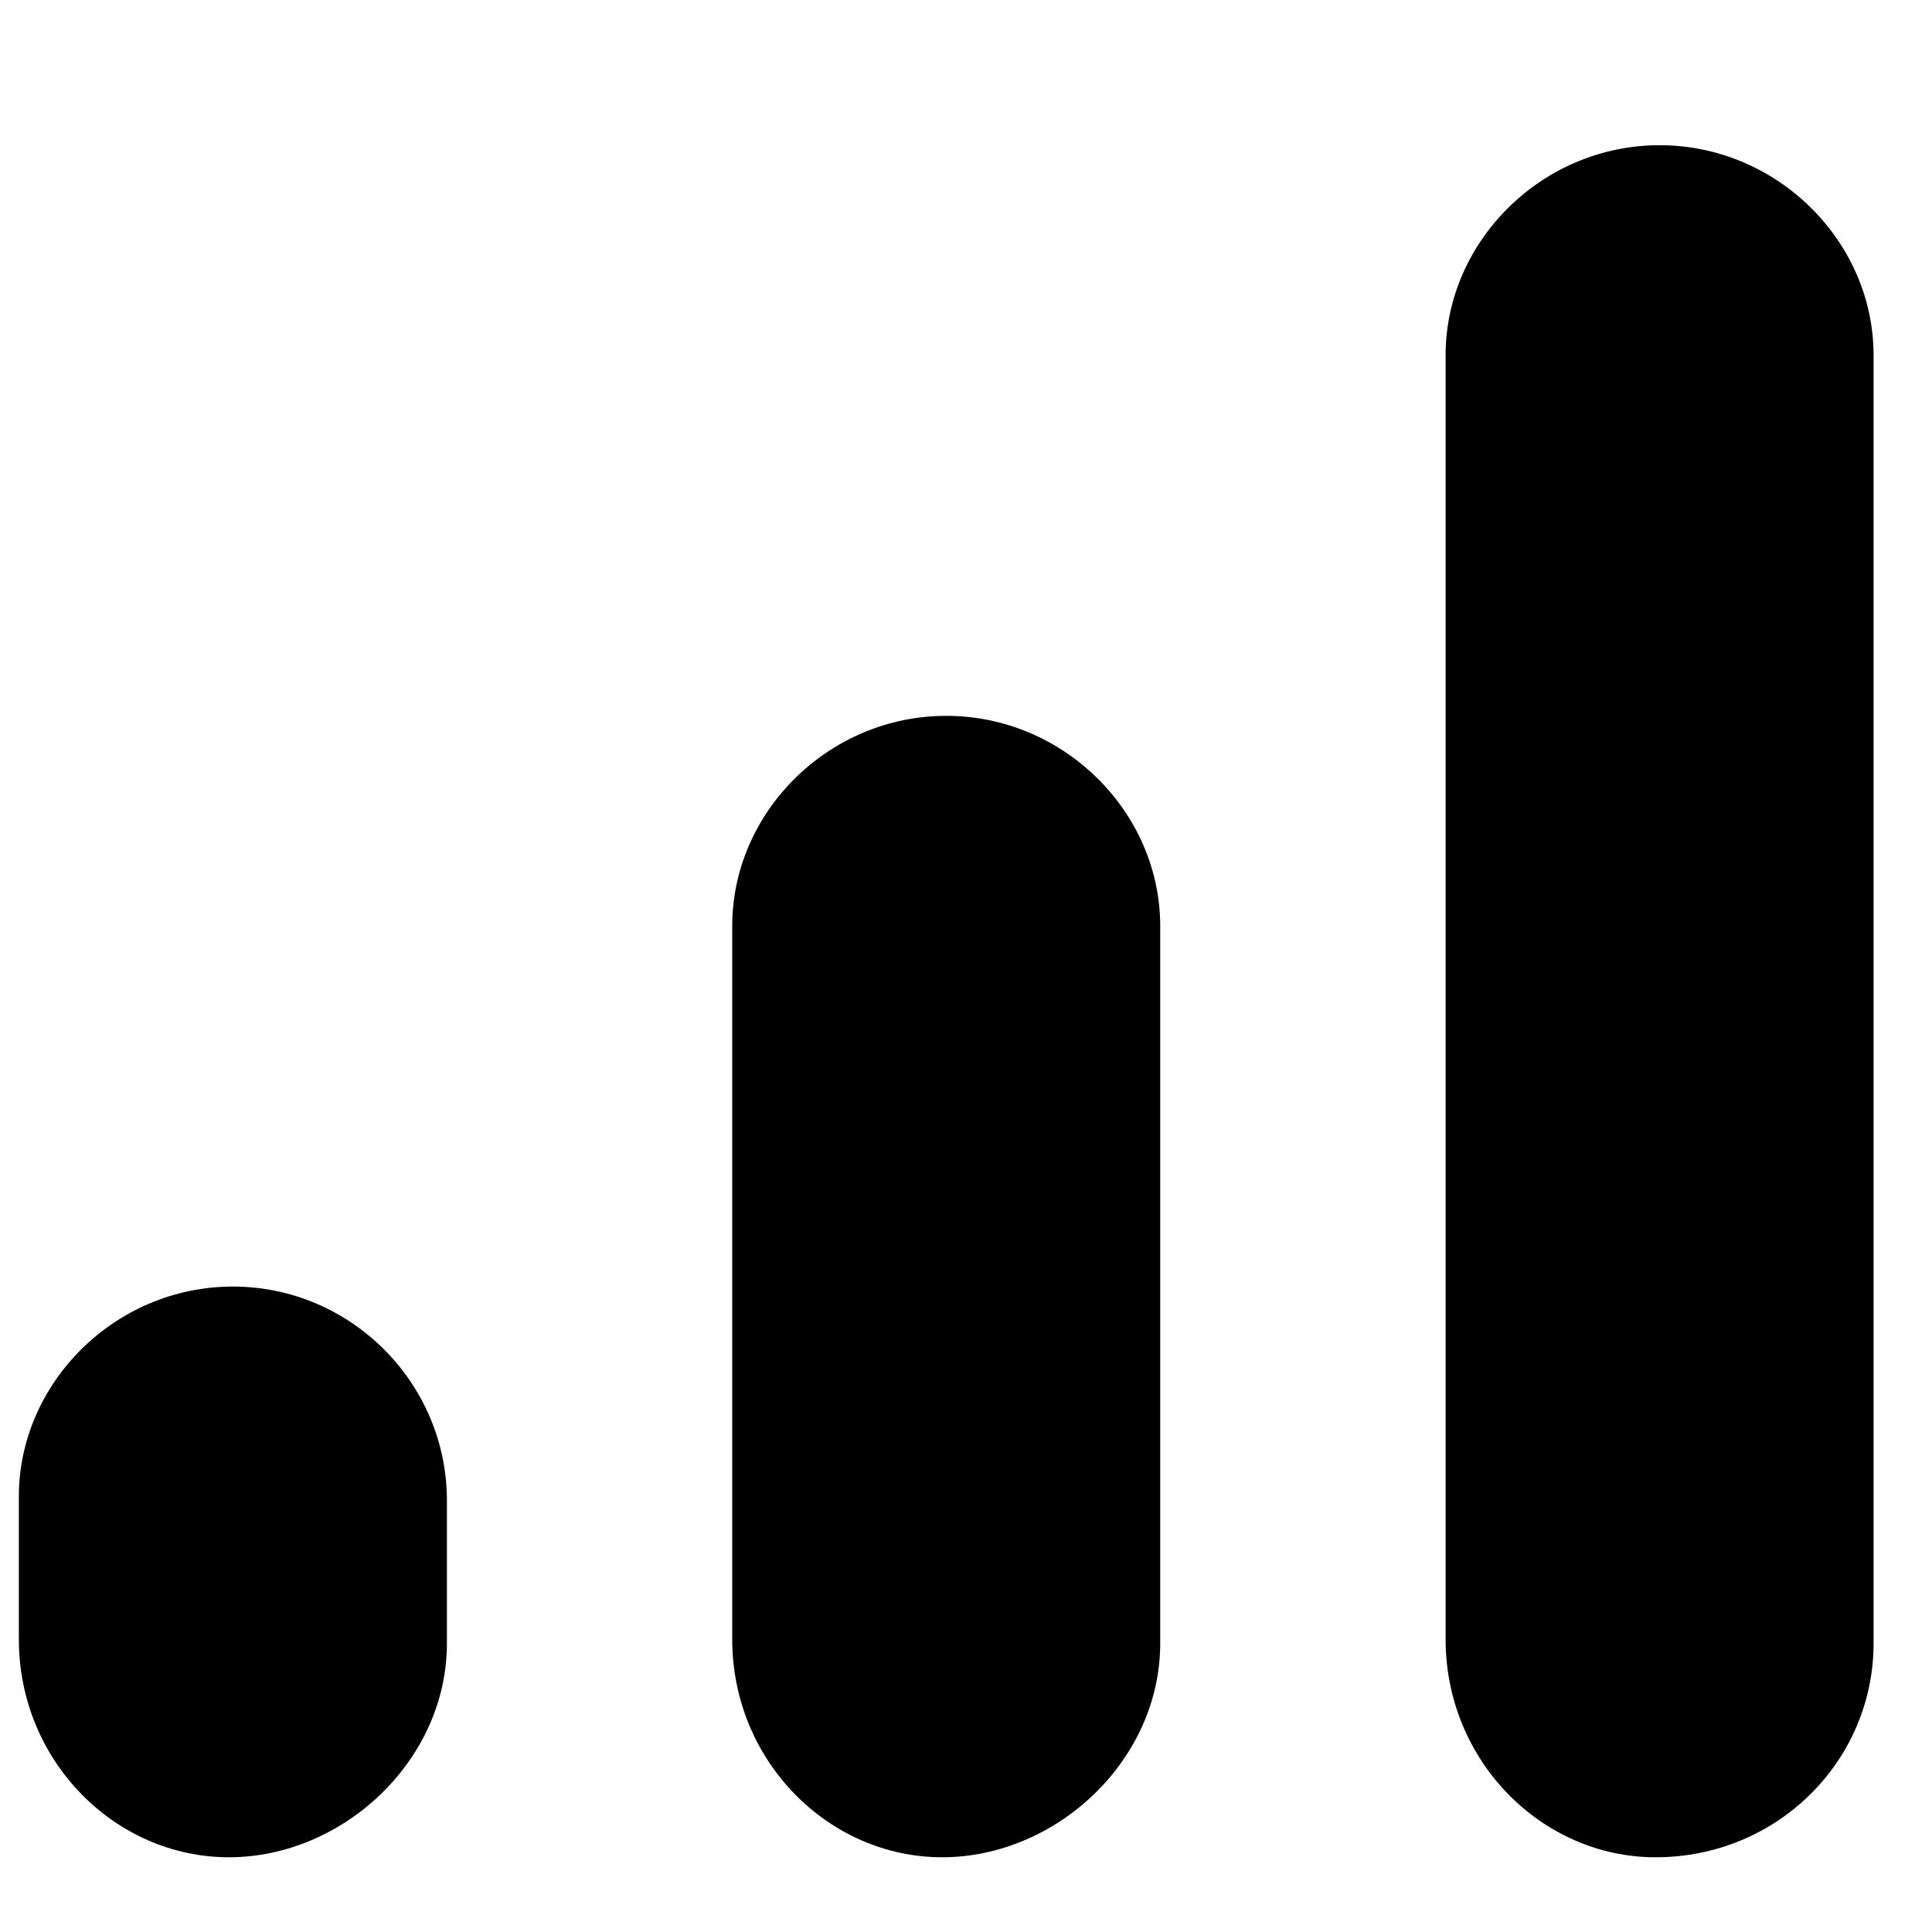 <svg width="25" height="25" viewBox="0 0 25 25" fill="none" xmlns="http://www.w3.org/2000/svg">
<path d="M12.244 9.263C10.721 9.263 9.475 10.51 9.475 11.981V21.212C9.475 22.787 10.721 24.033 12.192 24.033C13.663 24.033 15.013 22.787 15.013 21.264V11.981C15.013 10.51 13.767 9.263 12.244 9.263ZM3.013 16.648C1.49 16.648 0.244 17.894 0.244 19.365V21.212C0.244 22.787 1.49 24.033 2.962 24.033C4.433 24.033 5.783 22.787 5.783 21.264V19.417C5.783 17.894 4.537 16.648 3.013 16.648ZM21.475 1.879C19.952 1.879 18.706 3.125 18.706 4.596V21.212C18.706 22.787 19.952 24.033 21.423 24.033C22.998 24.033 24.244 22.787 24.244 21.264V4.596C24.244 3.125 22.998 1.879 21.475 1.879Z" fill="black"/>
</svg>

